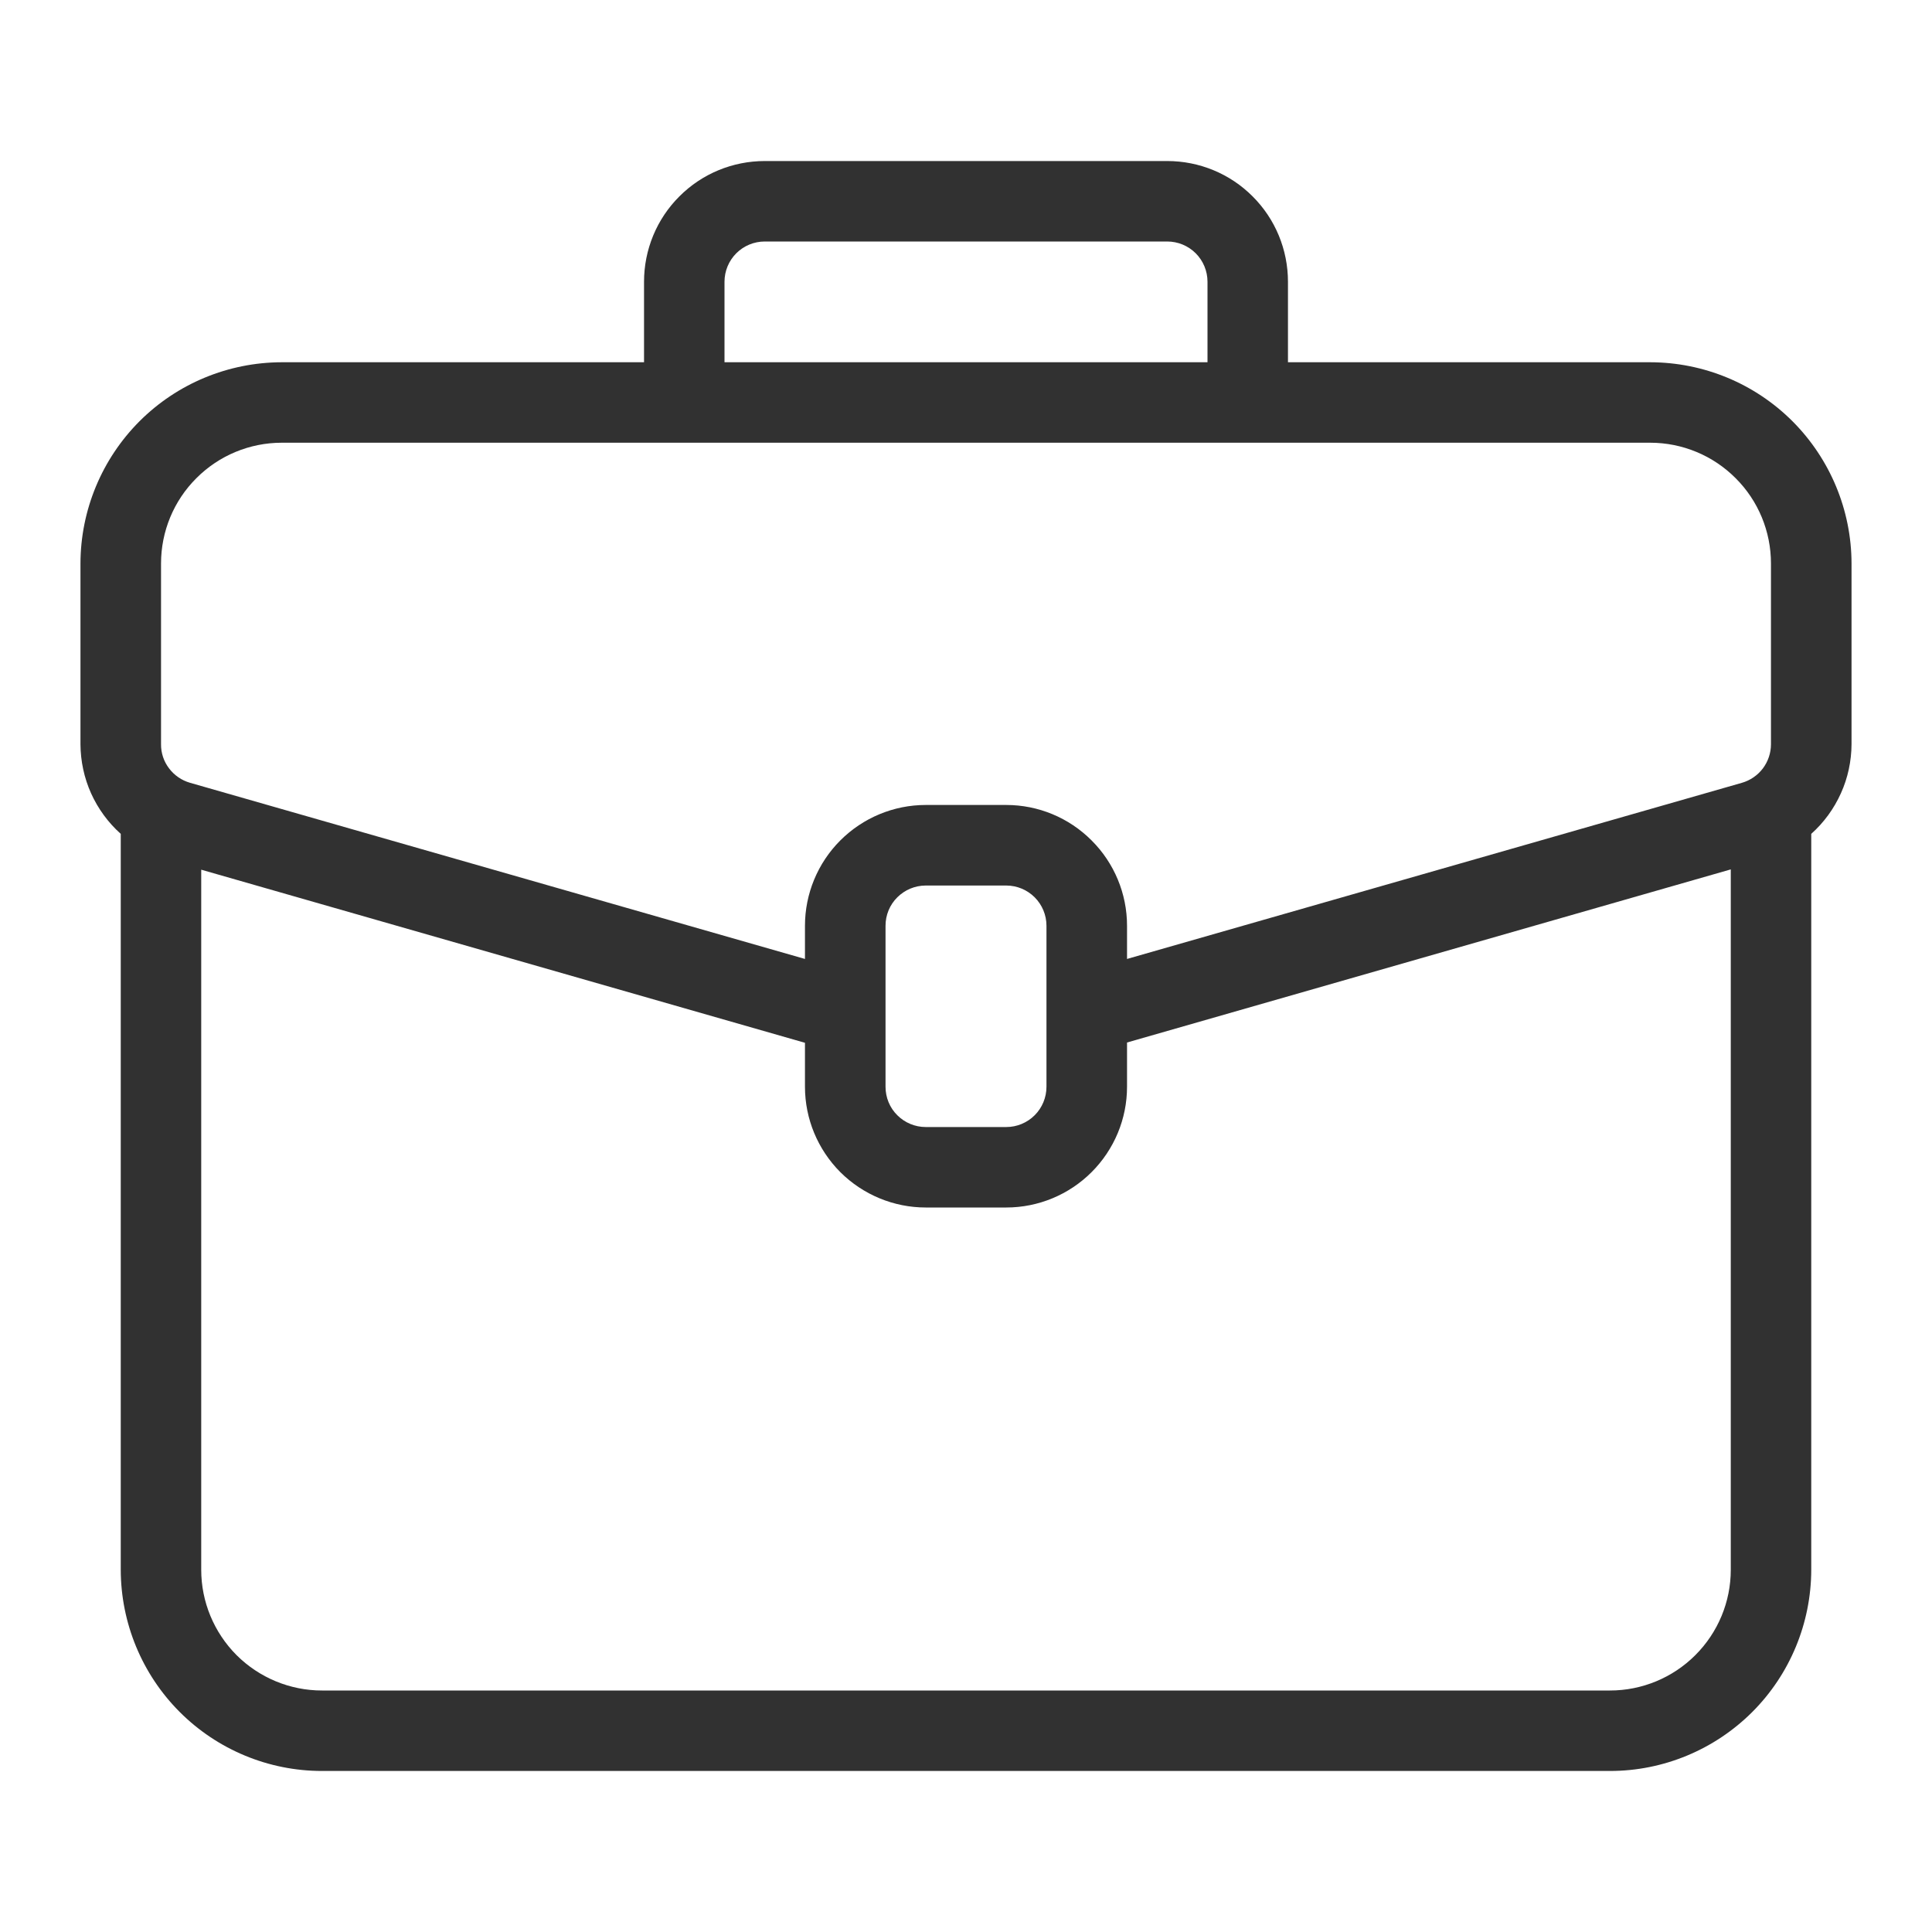 <svg width="20" height="20" viewBox="0 0 20 20" fill="none" xmlns="http://www.w3.org/2000/svg">
<path d="M17.083 3.75H13.333V2.917C13.333 2.585 13.202 2.267 12.967 2.033C12.733 1.798 12.415 1.667 12.083 1.667H7.917C7.585 1.667 7.267 1.798 7.033 2.033C6.798 2.267 6.667 2.585 6.667 2.917V3.75H2.917C2.364 3.751 1.835 3.97 1.444 4.361C1.054 4.752 0.834 5.281 0.833 5.833V7.704C0.834 7.879 0.871 8.053 0.943 8.213C1.015 8.372 1.119 8.515 1.25 8.632V16.25C1.251 16.802 1.47 17.332 1.861 17.723C2.251 18.113 2.781 18.333 3.333 18.333H16.667C17.219 18.333 17.748 18.113 18.139 17.723C18.53 17.332 18.749 16.802 18.75 16.25V8.632C18.881 8.515 18.985 8.372 19.057 8.212C19.129 8.053 19.166 7.879 19.167 7.704V5.833C19.166 5.281 18.946 4.752 18.556 4.361C18.165 3.97 17.636 3.751 17.083 3.75ZM7.5 2.917C7.5 2.806 7.544 2.7 7.622 2.622C7.7 2.544 7.806 2.5 7.917 2.5H12.083C12.194 2.5 12.3 2.544 12.378 2.622C12.456 2.7 12.5 2.806 12.5 2.917V3.75H7.5V2.917ZM1.667 5.833C1.667 5.502 1.798 5.184 2.033 4.95C2.267 4.715 2.585 4.583 2.917 4.583H17.083C17.415 4.583 17.733 4.715 17.967 4.95C18.202 5.184 18.333 5.502 18.333 5.833V7.704C18.333 7.795 18.303 7.883 18.249 7.955C18.194 8.027 18.118 8.079 18.031 8.104L11.667 9.927V9.583C11.667 9.252 11.535 8.934 11.3 8.7C11.066 8.465 10.748 8.333 10.417 8.333H9.583C9.252 8.333 8.934 8.465 8.699 8.7C8.465 8.934 8.333 9.252 8.333 9.583V9.927L1.966 8.103C1.88 8.078 1.804 8.026 1.75 7.954C1.695 7.882 1.666 7.794 1.667 7.704V5.833ZM10.833 9.583V11.25C10.833 11.361 10.789 11.467 10.711 11.545C10.633 11.623 10.527 11.667 10.417 11.667H9.583C9.473 11.667 9.367 11.623 9.289 11.545C9.21 11.467 9.167 11.361 9.167 11.25V9.583C9.167 9.473 9.21 9.367 9.289 9.289C9.367 9.211 9.473 9.167 9.583 9.167H10.417C10.527 9.167 10.633 9.211 10.711 9.289C10.789 9.367 10.833 9.473 10.833 9.583ZM16.667 17.5H3.333C3.002 17.5 2.684 17.368 2.449 17.134C2.215 16.899 2.083 16.582 2.083 16.25V9.003L8.333 10.795V11.25C8.333 11.582 8.465 11.899 8.699 12.134C8.934 12.368 9.252 12.5 9.583 12.5H10.417C10.748 12.5 11.066 12.368 11.3 12.134C11.535 11.899 11.667 11.582 11.667 11.25V10.792L17.917 9V16.25C17.917 16.582 17.785 16.899 17.55 17.134C17.316 17.368 16.998 17.5 16.667 17.5Z" fill="#313131"/>
</svg>
